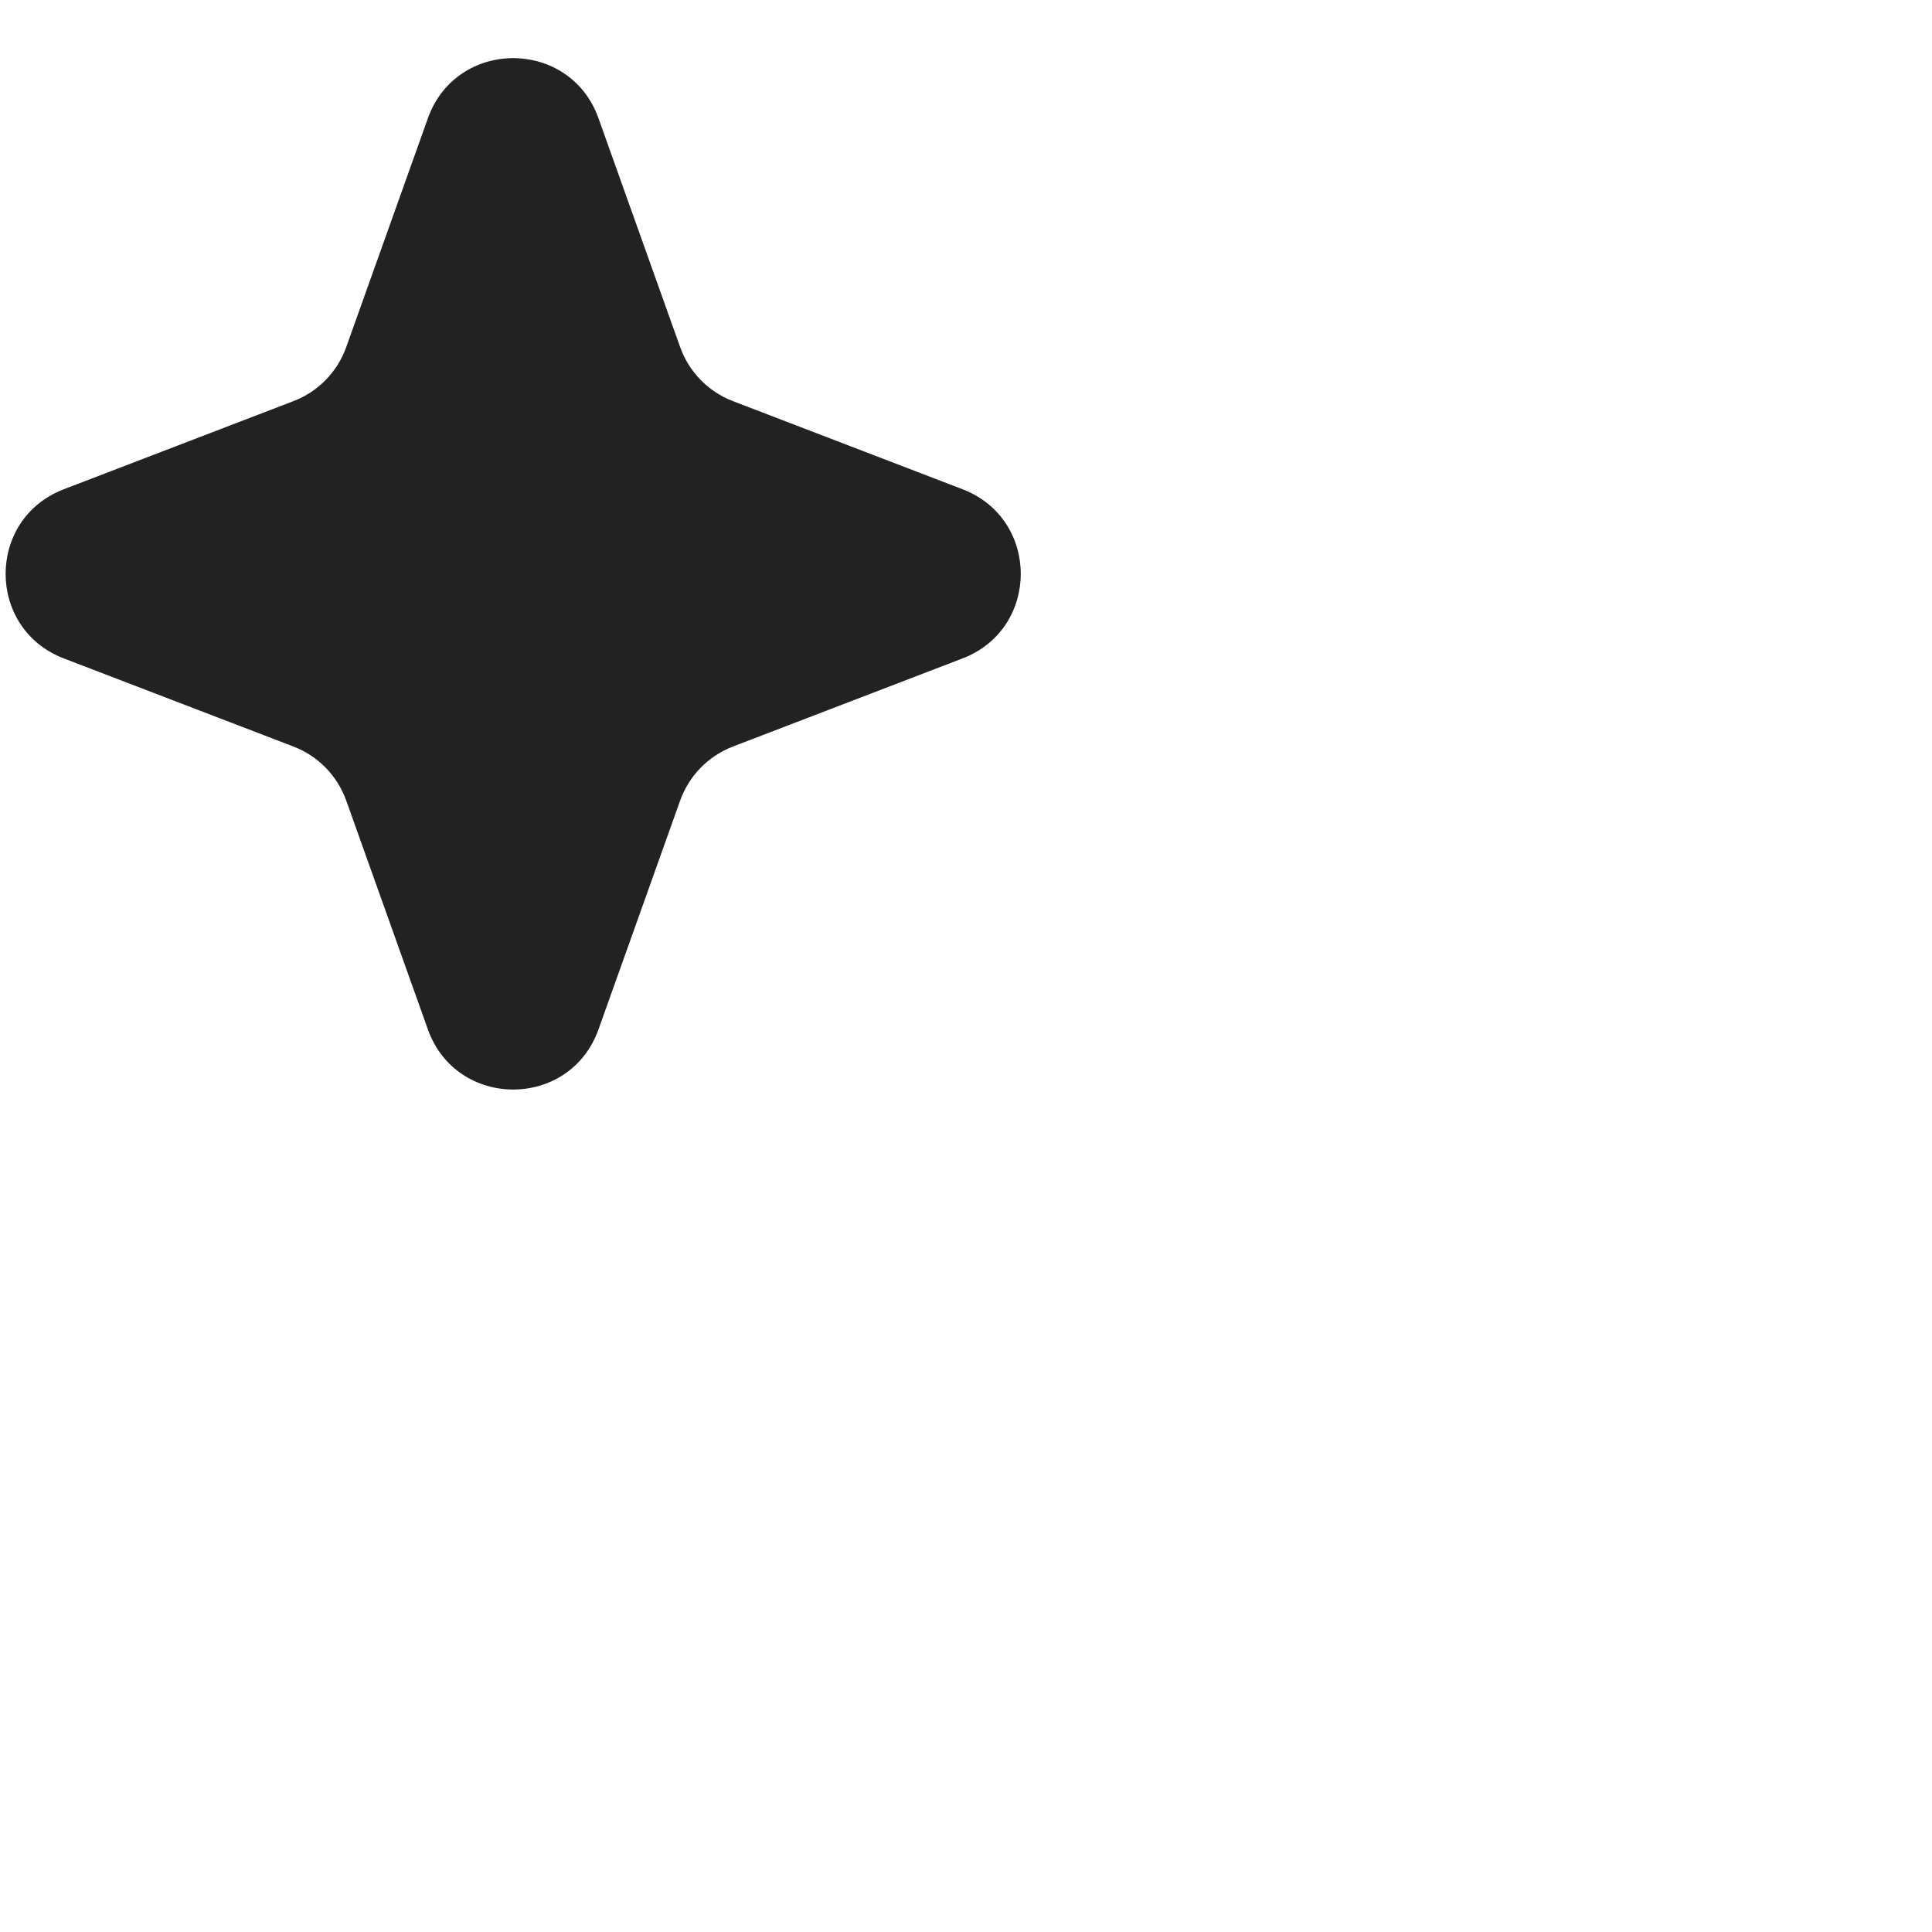 <svg xmlns="http://www.w3.org/2000/svg" viewBox="0 0 32 32">
  <style>
    path { fill: #222; }
    @media (prefers-color-scheme: dark) {
      path { fill: #ffffff; }
    }
  </style>
  <path d="M7.087 1.959C7.561 0.631 9.439 0.631 9.913 1.959L11.265 5.748C11.412 6.16 11.731 6.488 12.14 6.644L15.944 8.104C17.228 8.597 17.228 10.412 15.944 10.905L12.14 12.365C11.731 12.522 11.412 12.849 11.265 13.261L9.913 17.05C9.439 18.378 7.561 18.378 7.087 17.05L5.735 13.261C5.588 12.849 5.269 12.522 4.86 12.365L1.056 10.905C-0.228 10.412 -0.228 8.597 1.056 8.104L4.86 6.644C5.269 6.488 5.588 6.16 5.735 5.748L7.087 1.959Z"/>
</svg>
